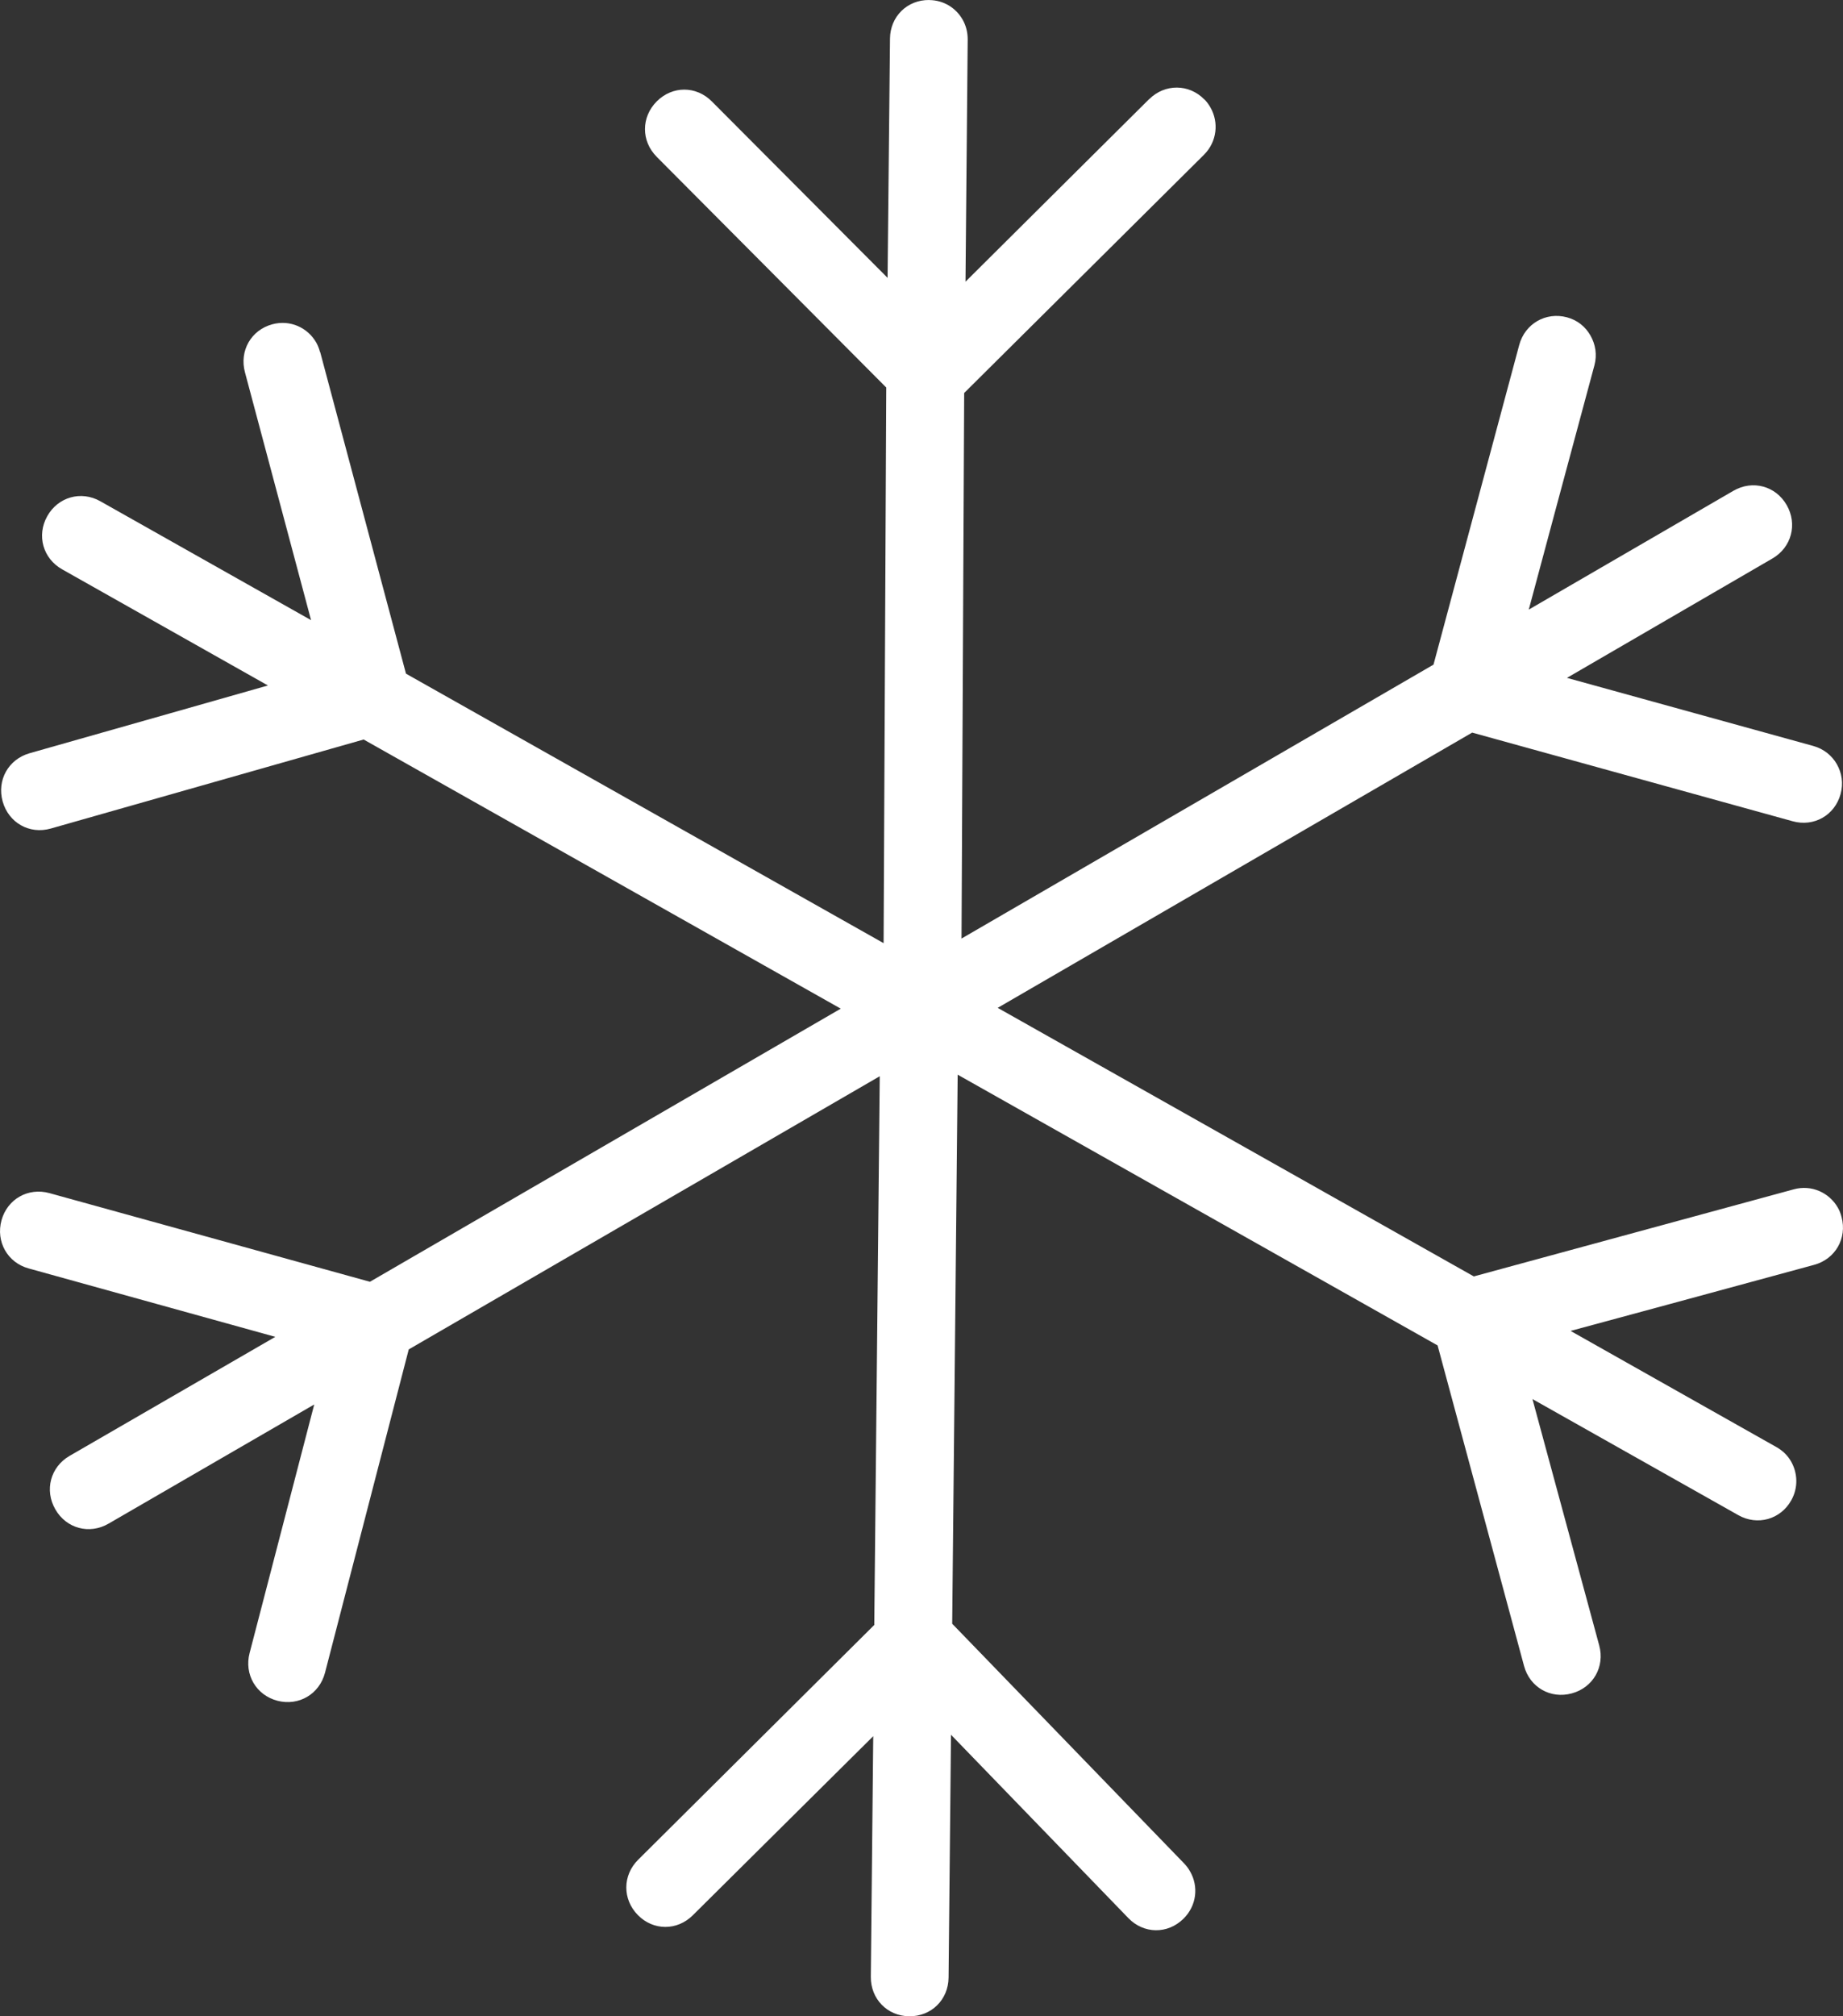 <svg xmlns="http://www.w3.org/2000/svg" width="32" height="35" viewBox="0 0 32 35" fill="none"><rect x="0" y="0" width="32" height="35" fill="#333333" stroke="none"/><path d="M16.134 4.56995e-05C15.752 -0.004 15.456 0.287 15.453 0.671L15.411 4.823L12.359 1.76C12.088 1.488 11.675 1.487 11.403 1.76C11.131 2.033 11.131 2.449 11.401 2.72L11.403 2.723L15.388 6.727L15.342 16.372L7.049 11.694L5.559 6.11H5.556C5.541 6.052 5.52 5.998 5.49 5.945C5.342 5.687 5.038 5.546 4.729 5.629C4.36 5.728 4.153 6.09 4.253 6.462L5.401 10.765L1.74 8.7C1.408 8.513 1.006 8.627 0.82 8.961C0.633 9.295 0.746 9.695 1.079 9.883L4.652 11.899L2.944 12.385C2.008 12.651 1.088 12.912 0.514 13.075C0.146 13.18 -0.057 13.542 0.046 13.912C0.15 14.283 0.511 14.487 0.88 14.383L6.314 12.837L14.598 17.509L6.423 22.25L0.858 20.711C0.489 20.609 0.127 20.815 0.026 21.183C-0.075 21.553 0.13 21.917 0.496 22.018L4.78 23.206L1.207 25.273C0.876 25.465 0.769 25.868 0.961 26.201C1.153 26.535 1.554 26.641 1.886 26.448L5.456 24.38L5.01 26.095C4.751 27.092 4.492 28.084 4.334 28.694C4.237 29.066 4.447 29.426 4.817 29.523C5.188 29.619 5.546 29.408 5.643 29.037L7.097 23.424L15.275 18.682L15.18 28.207L11.08 32.283C10.808 32.553 10.806 32.969 11.075 33.243C11.344 33.517 11.757 33.517 12.029 33.247C12.467 32.813 13.172 32.112 13.887 31.403L15.162 30.138L15.12 34.314C15.116 34.698 15.405 34.996 15.787 35C16.17 35.004 16.466 34.713 16.47 34.329L16.512 30.113L19.592 33.296C19.858 33.571 20.271 33.578 20.546 33.309C20.779 33.082 20.814 32.746 20.663 32.485C20.635 32.435 20.601 32.39 20.564 32.351L16.533 28.186L16.628 18.655L24.961 23.355L26.462 28.919C26.562 29.289 26.921 29.496 27.291 29.395C27.661 29.295 27.868 28.933 27.767 28.562L26.608 24.286L30.182 26.301C30.515 26.489 30.916 26.376 31.102 26.043C31.226 25.822 31.212 25.568 31.098 25.368C31.041 25.269 30.957 25.183 30.843 25.119L27.27 23.103L29.014 22.631C29.969 22.372 30.914 22.116 31.499 21.956C31.867 21.856 32.074 21.495 31.975 21.126C31.958 21.061 31.937 21.009 31.909 20.961C31.761 20.703 31.454 20.561 31.146 20.645L25.59 22.157L17.323 17.495L25.561 12.717L31.126 14.256C31.495 14.358 31.856 14.154 31.958 13.784C32.009 13.597 31.98 13.418 31.892 13.263C31.806 13.115 31.667 13 31.484 12.949L27.207 11.767L30.774 9.695C31.106 9.503 31.213 9.099 31.022 8.767C30.832 8.435 30.43 8.327 30.098 8.519L26.544 10.582L27.009 8.849C27.268 7.884 27.525 6.931 27.684 6.341C27.733 6.158 27.702 5.976 27.615 5.824C27.527 5.67 27.389 5.557 27.207 5.508C26.839 5.41 26.477 5.62 26.378 5.989L24.89 11.537L16.695 16.292L16.741 6.822L20.905 2.686C21.132 2.459 21.165 2.122 21.016 1.864C20.986 1.811 20.953 1.767 20.912 1.725H20.91C20.642 1.453 20.225 1.452 19.954 1.721V1.719C19.503 2.168 18.77 2.897 18.036 3.625L16.764 4.89L16.802 0.687C16.803 0.557 16.77 0.439 16.713 0.339C16.598 0.139 16.387 0.003 16.134 0.001L16.134 4.56995e-05Z" fill="white"></path></svg>